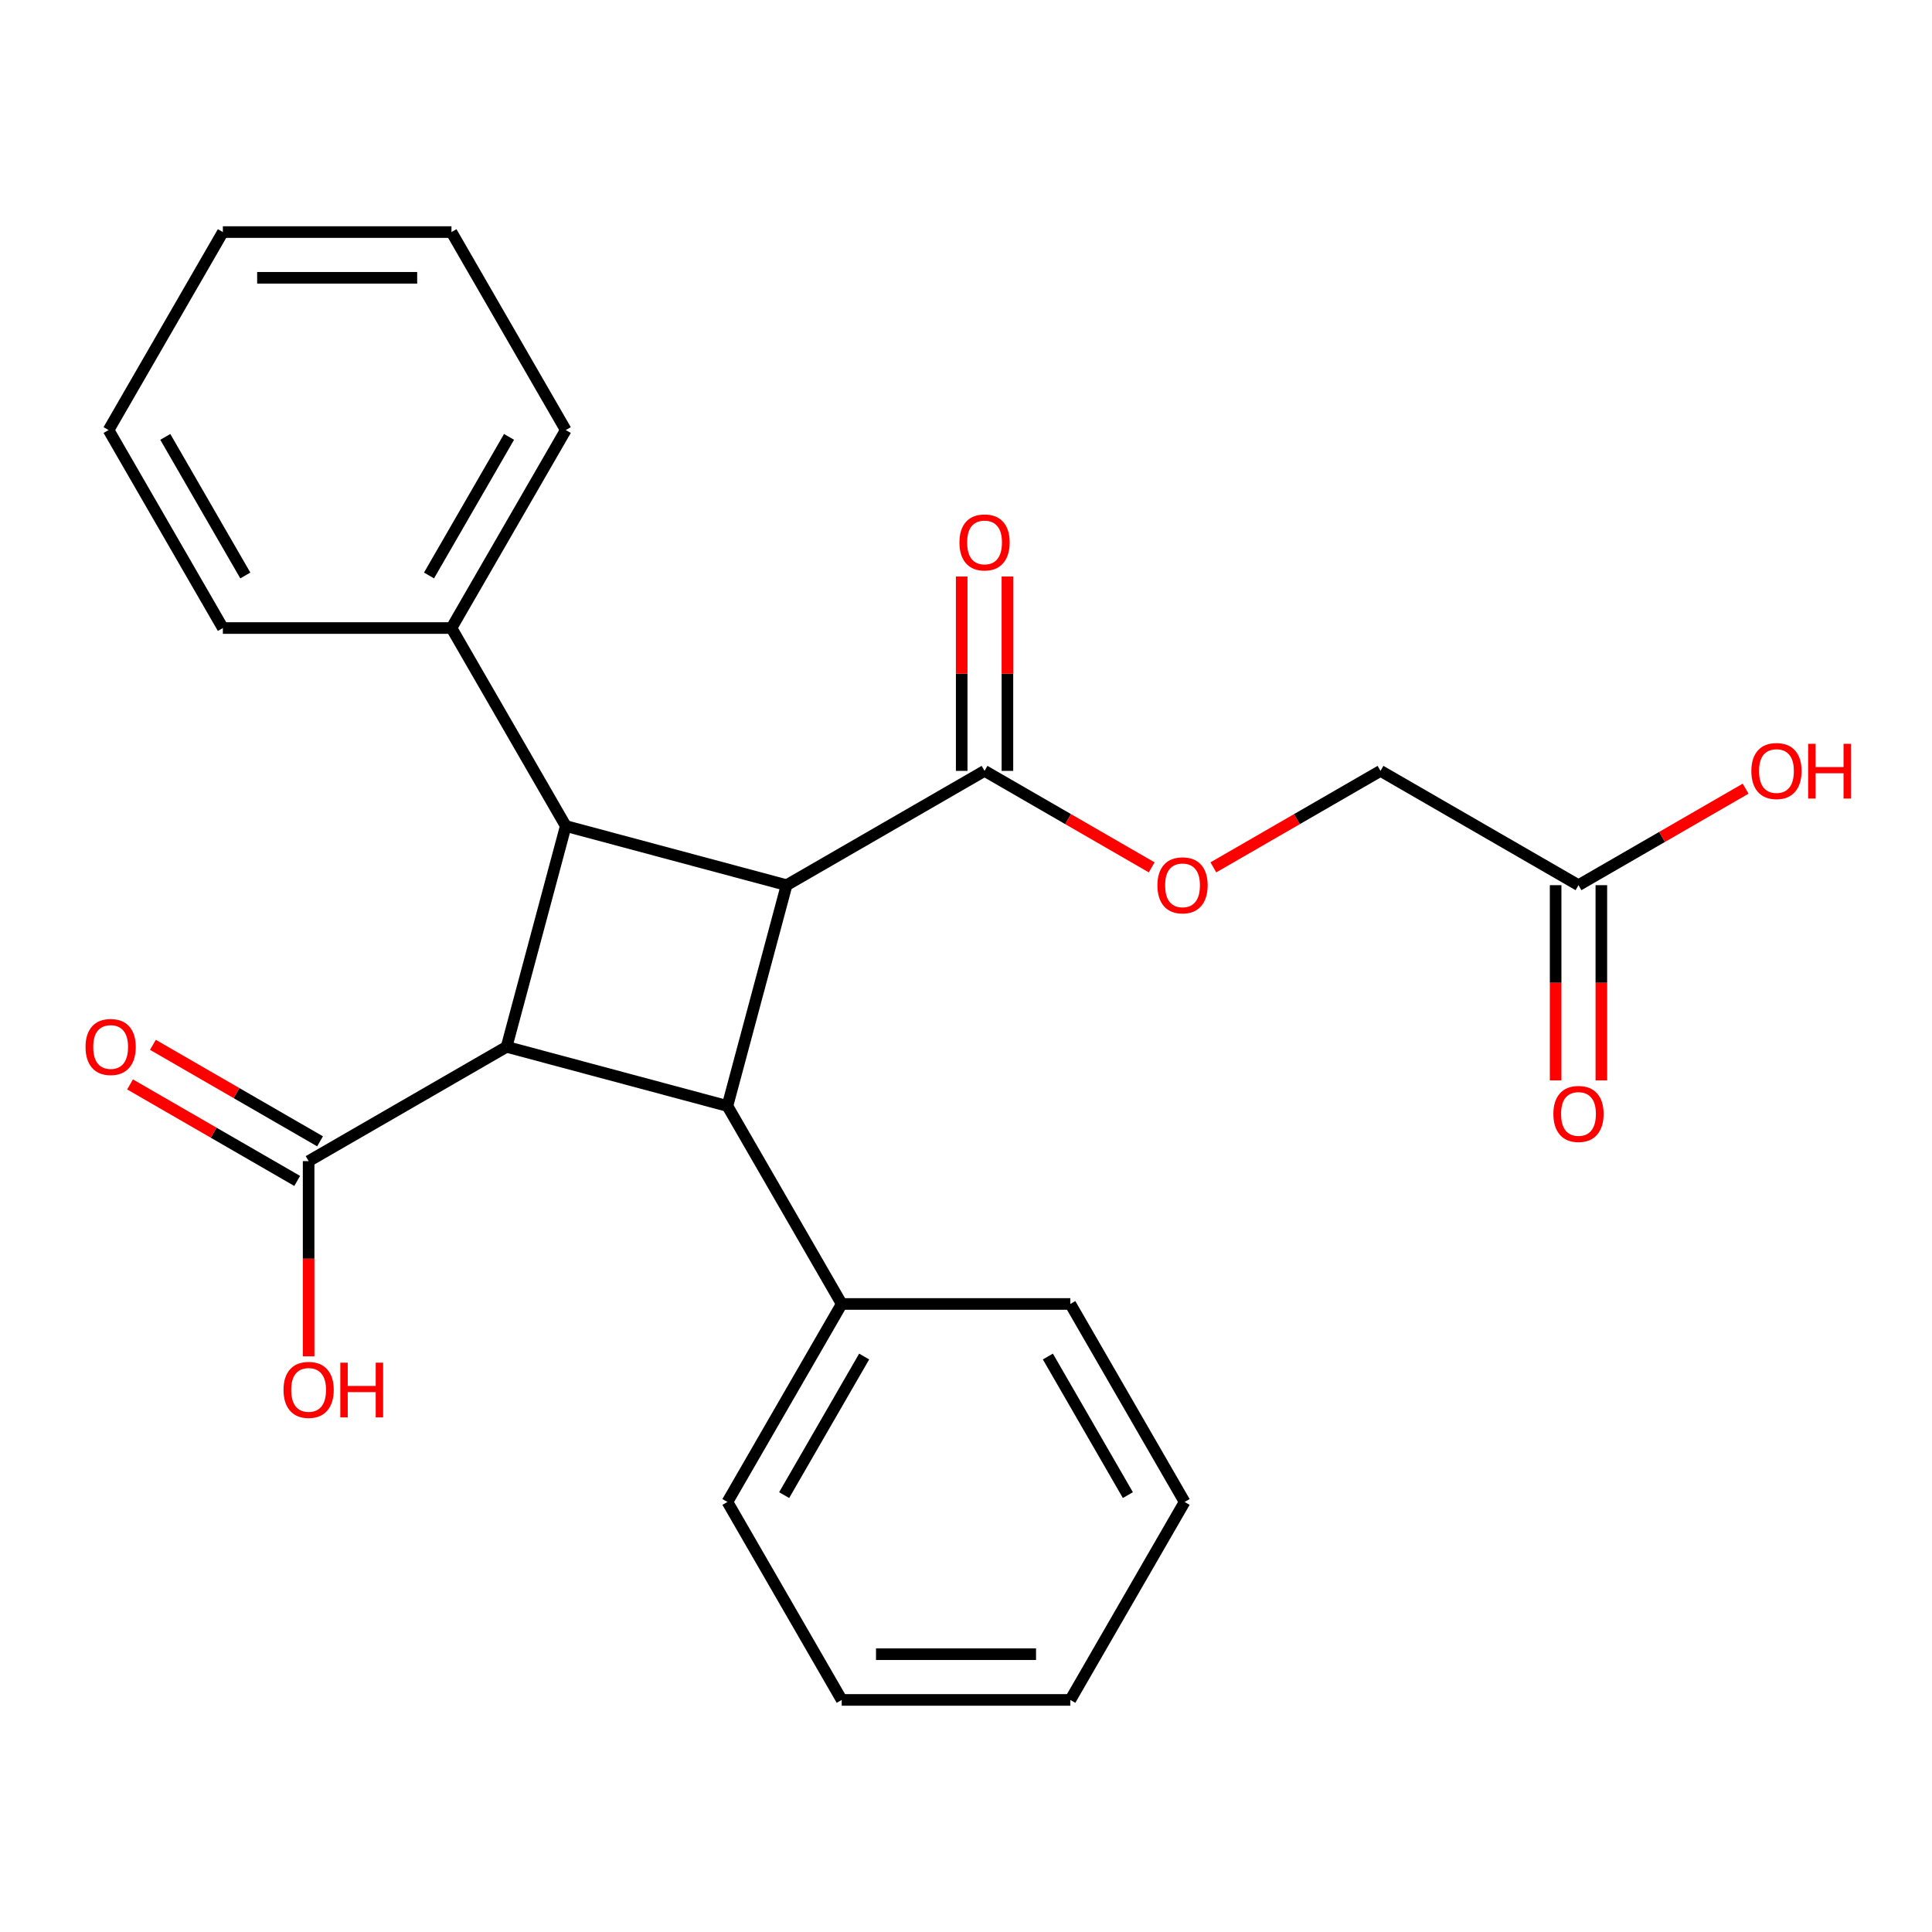 <?xml version='1.0' encoding='iso-8859-1'?>
<svg version='1.1' baseProfile='full'
              xmlns='http://www.w3.org/2000/svg'
                      xmlns:rdkit='http://www.rdkit.org/xml'
                      xmlns:xlink='http://www.w3.org/1999/xlink'
                  xml:space='preserve'
width='1000px' height='1000px' viewBox='0 0 1000 1000'>
<!-- END OF HEADER -->
<rect style='opacity:1.0;fill:#FFFFFF;stroke:none' width='1000' height='1000' x='0' y='0'> </rect>
<path class='bond-1' d='M 407.134,458.166 L 376.509,572.459' style='fill:none;fill-rule:evenodd;stroke:#000000;stroke-width:6px;stroke-linecap:butt;stroke-linejoin:miter;stroke-opacity:1' />
<path class='bond-2' d='M 407.134,458.166 L 292.841,427.541' style='fill:none;fill-rule:evenodd;stroke:#000000;stroke-width:6px;stroke-linecap:butt;stroke-linejoin:miter;stroke-opacity:1' />
<path class='bond-3' d='M 407.134,458.166 L 509.606,399.003' style='fill:none;fill-rule:evenodd;stroke:#000000;stroke-width:6px;stroke-linecap:butt;stroke-linejoin:miter;stroke-opacity:1' />
<path class='bond-0' d='M 262.216,541.834 L 292.841,427.541' style='fill:none;fill-rule:evenodd;stroke:#000000;stroke-width:6px;stroke-linecap:butt;stroke-linejoin:miter;stroke-opacity:1' />
<path class='bond-4' d='M 262.216,541.834 L 159.744,600.997' style='fill:none;fill-rule:evenodd;stroke:#000000;stroke-width:6px;stroke-linecap:butt;stroke-linejoin:miter;stroke-opacity:1' />
<path class='bond-25' d='M 262.216,541.834 L 376.509,572.459' style='fill:none;fill-rule:evenodd;stroke:#000000;stroke-width:6px;stroke-linecap:butt;stroke-linejoin:miter;stroke-opacity:1' />
<path class='bond-7' d='M 376.509,572.459 L 435.671,674.931' style='fill:none;fill-rule:evenodd;stroke:#000000;stroke-width:6px;stroke-linecap:butt;stroke-linejoin:miter;stroke-opacity:1' />
<path class='bond-8' d='M 292.841,427.541 L 233.678,325.069' style='fill:none;fill-rule:evenodd;stroke:#000000;stroke-width:6px;stroke-linecap:butt;stroke-linejoin:miter;stroke-opacity:1' />
<path class='bond-5' d='M 509.606,399.003 L 552.863,423.978' style='fill:none;fill-rule:evenodd;stroke:#000000;stroke-width:6px;stroke-linecap:butt;stroke-linejoin:miter;stroke-opacity:1' />
<path class='bond-5' d='M 552.863,423.978 L 596.12,448.952' style='fill:none;fill-rule:evenodd;stroke:#FF0000;stroke-width:6px;stroke-linecap:butt;stroke-linejoin:miter;stroke-opacity:1' />
<path class='bond-9' d='M 521.438,399.003 L 521.438,348.7' style='fill:none;fill-rule:evenodd;stroke:#000000;stroke-width:6px;stroke-linecap:butt;stroke-linejoin:miter;stroke-opacity:1' />
<path class='bond-9' d='M 521.438,348.7 L 521.438,298.397' style='fill:none;fill-rule:evenodd;stroke:#FF0000;stroke-width:6px;stroke-linecap:butt;stroke-linejoin:miter;stroke-opacity:1' />
<path class='bond-9' d='M 497.774,399.003 L 497.774,348.7' style='fill:none;fill-rule:evenodd;stroke:#000000;stroke-width:6px;stroke-linecap:butt;stroke-linejoin:miter;stroke-opacity:1' />
<path class='bond-9' d='M 497.774,348.7 L 497.774,298.397' style='fill:none;fill-rule:evenodd;stroke:#FF0000;stroke-width:6px;stroke-linecap:butt;stroke-linejoin:miter;stroke-opacity:1' />
<path class='bond-10' d='M 165.66,590.749 L 122.403,565.775' style='fill:none;fill-rule:evenodd;stroke:#000000;stroke-width:6px;stroke-linecap:butt;stroke-linejoin:miter;stroke-opacity:1' />
<path class='bond-10' d='M 122.403,565.775 L 79.146,540.8' style='fill:none;fill-rule:evenodd;stroke:#FF0000;stroke-width:6px;stroke-linecap:butt;stroke-linejoin:miter;stroke-opacity:1' />
<path class='bond-10' d='M 153.827,611.244 L 110.57,586.269' style='fill:none;fill-rule:evenodd;stroke:#000000;stroke-width:6px;stroke-linecap:butt;stroke-linejoin:miter;stroke-opacity:1' />
<path class='bond-10' d='M 110.57,586.269 L 67.313,561.295' style='fill:none;fill-rule:evenodd;stroke:#FF0000;stroke-width:6px;stroke-linecap:butt;stroke-linejoin:miter;stroke-opacity:1' />
<path class='bond-13' d='M 159.744,600.997 L 159.744,651.52' style='fill:none;fill-rule:evenodd;stroke:#000000;stroke-width:6px;stroke-linecap:butt;stroke-linejoin:miter;stroke-opacity:1' />
<path class='bond-13' d='M 159.744,651.52 L 159.744,702.043' style='fill:none;fill-rule:evenodd;stroke:#FF0000;stroke-width:6px;stroke-linecap:butt;stroke-linejoin:miter;stroke-opacity:1' />
<path class='bond-12' d='M 628.036,448.952 L 671.294,423.978' style='fill:none;fill-rule:evenodd;stroke:#FF0000;stroke-width:6px;stroke-linecap:butt;stroke-linejoin:miter;stroke-opacity:1' />
<path class='bond-12' d='M 671.294,423.978 L 714.551,399.003' style='fill:none;fill-rule:evenodd;stroke:#000000;stroke-width:6px;stroke-linecap:butt;stroke-linejoin:miter;stroke-opacity:1' />
<path class='bond-6' d='M 817.023,458.166 L 714.551,399.003' style='fill:none;fill-rule:evenodd;stroke:#000000;stroke-width:6px;stroke-linecap:butt;stroke-linejoin:miter;stroke-opacity:1' />
<path class='bond-11' d='M 805.191,458.166 L 805.191,508.689' style='fill:none;fill-rule:evenodd;stroke:#000000;stroke-width:6px;stroke-linecap:butt;stroke-linejoin:miter;stroke-opacity:1' />
<path class='bond-11' d='M 805.191,508.689 L 805.191,559.213' style='fill:none;fill-rule:evenodd;stroke:#FF0000;stroke-width:6px;stroke-linecap:butt;stroke-linejoin:miter;stroke-opacity:1' />
<path class='bond-11' d='M 828.856,458.166 L 828.856,508.689' style='fill:none;fill-rule:evenodd;stroke:#000000;stroke-width:6px;stroke-linecap:butt;stroke-linejoin:miter;stroke-opacity:1' />
<path class='bond-11' d='M 828.856,508.689 L 828.856,559.213' style='fill:none;fill-rule:evenodd;stroke:#FF0000;stroke-width:6px;stroke-linecap:butt;stroke-linejoin:miter;stroke-opacity:1' />
<path class='bond-14' d='M 817.023,458.166 L 860.28,433.191' style='fill:none;fill-rule:evenodd;stroke:#000000;stroke-width:6px;stroke-linecap:butt;stroke-linejoin:miter;stroke-opacity:1' />
<path class='bond-14' d='M 860.28,433.191 L 903.537,408.217' style='fill:none;fill-rule:evenodd;stroke:#FF0000;stroke-width:6px;stroke-linecap:butt;stroke-linejoin:miter;stroke-opacity:1' />
<path class='bond-16' d='M 435.671,674.931 L 376.509,777.404' style='fill:none;fill-rule:evenodd;stroke:#000000;stroke-width:6px;stroke-linecap:butt;stroke-linejoin:miter;stroke-opacity:1' />
<path class='bond-16' d='M 447.291,702.135 L 405.878,773.865' style='fill:none;fill-rule:evenodd;stroke:#000000;stroke-width:6px;stroke-linecap:butt;stroke-linejoin:miter;stroke-opacity:1' />
<path class='bond-18' d='M 435.671,674.931 L 553.996,674.931' style='fill:none;fill-rule:evenodd;stroke:#000000;stroke-width:6px;stroke-linecap:butt;stroke-linejoin:miter;stroke-opacity:1' />
<path class='bond-15' d='M 233.678,325.069 L 292.841,222.596' style='fill:none;fill-rule:evenodd;stroke:#000000;stroke-width:6px;stroke-linecap:butt;stroke-linejoin:miter;stroke-opacity:1' />
<path class='bond-15' d='M 222.058,297.865 L 263.472,226.135' style='fill:none;fill-rule:evenodd;stroke:#000000;stroke-width:6px;stroke-linecap:butt;stroke-linejoin:miter;stroke-opacity:1' />
<path class='bond-17' d='M 233.678,325.069 L 115.353,325.069' style='fill:none;fill-rule:evenodd;stroke:#000000;stroke-width:6px;stroke-linecap:butt;stroke-linejoin:miter;stroke-opacity:1' />
<path class='bond-22' d='M 292.841,222.596 L 233.678,120.124' style='fill:none;fill-rule:evenodd;stroke:#000000;stroke-width:6px;stroke-linecap:butt;stroke-linejoin:miter;stroke-opacity:1' />
<path class='bond-19' d='M 376.509,777.404 L 435.671,879.876' style='fill:none;fill-rule:evenodd;stroke:#000000;stroke-width:6px;stroke-linecap:butt;stroke-linejoin:miter;stroke-opacity:1' />
<path class='bond-20' d='M 115.353,325.069 L 56.191,222.596' style='fill:none;fill-rule:evenodd;stroke:#000000;stroke-width:6px;stroke-linecap:butt;stroke-linejoin:miter;stroke-opacity:1' />
<path class='bond-20' d='M 126.973,297.865 L 85.56,226.135' style='fill:none;fill-rule:evenodd;stroke:#000000;stroke-width:6px;stroke-linecap:butt;stroke-linejoin:miter;stroke-opacity:1' />
<path class='bond-21' d='M 553.996,674.931 L 613.159,777.404' style='fill:none;fill-rule:evenodd;stroke:#000000;stroke-width:6px;stroke-linecap:butt;stroke-linejoin:miter;stroke-opacity:1' />
<path class='bond-21' d='M 542.376,702.135 L 583.79,773.865' style='fill:none;fill-rule:evenodd;stroke:#000000;stroke-width:6px;stroke-linecap:butt;stroke-linejoin:miter;stroke-opacity:1' />
<path class='bond-27' d='M 435.671,879.876 L 553.996,879.876' style='fill:none;fill-rule:evenodd;stroke:#000000;stroke-width:6px;stroke-linecap:butt;stroke-linejoin:miter;stroke-opacity:1' />
<path class='bond-27' d='M 453.42,856.211 L 536.248,856.211' style='fill:none;fill-rule:evenodd;stroke:#000000;stroke-width:6px;stroke-linecap:butt;stroke-linejoin:miter;stroke-opacity:1' />
<path class='bond-23' d='M 56.191,222.596 L 115.353,120.124' style='fill:none;fill-rule:evenodd;stroke:#000000;stroke-width:6px;stroke-linecap:butt;stroke-linejoin:miter;stroke-opacity:1' />
<path class='bond-24' d='M 613.159,777.404 L 553.996,879.876' style='fill:none;fill-rule:evenodd;stroke:#000000;stroke-width:6px;stroke-linecap:butt;stroke-linejoin:miter;stroke-opacity:1' />
<path class='bond-26' d='M 233.678,120.124 L 115.353,120.124' style='fill:none;fill-rule:evenodd;stroke:#000000;stroke-width:6px;stroke-linecap:butt;stroke-linejoin:miter;stroke-opacity:1' />
<path class='bond-26' d='M 215.929,143.789 L 133.102,143.789' style='fill:none;fill-rule:evenodd;stroke:#000000;stroke-width:6px;stroke-linecap:butt;stroke-linejoin:miter;stroke-opacity:1' />
<path  class='atom-6' d='M 599.078 458.246
Q 599.078 451.446, 602.438 447.646
Q 605.798 443.846, 612.078 443.846
Q 618.358 443.846, 621.718 447.646
Q 625.078 451.446, 625.078 458.246
Q 625.078 465.126, 621.678 469.046
Q 618.278 472.926, 612.078 472.926
Q 605.838 472.926, 602.438 469.046
Q 599.078 465.166, 599.078 458.246
M 612.078 469.726
Q 616.398 469.726, 618.718 466.846
Q 621.078 463.926, 621.078 458.246
Q 621.078 452.686, 618.718 449.886
Q 616.398 447.046, 612.078 447.046
Q 607.758 447.046, 605.398 449.846
Q 603.078 452.646, 603.078 458.246
Q 603.078 463.966, 605.398 466.846
Q 607.758 469.726, 612.078 469.726
' fill='#FF0000'/>
<path  class='atom-10' d='M 496.606 280.759
Q 496.606 273.959, 499.966 270.159
Q 503.326 266.359, 509.606 266.359
Q 515.886 266.359, 519.246 270.159
Q 522.606 273.959, 522.606 280.759
Q 522.606 287.639, 519.206 291.559
Q 515.806 295.439, 509.606 295.439
Q 503.366 295.439, 499.966 291.559
Q 496.606 287.679, 496.606 280.759
M 509.606 292.239
Q 513.926 292.239, 516.246 289.359
Q 518.606 286.439, 518.606 280.759
Q 518.606 275.199, 516.246 272.399
Q 513.926 269.559, 509.606 269.559
Q 505.286 269.559, 502.926 272.359
Q 500.606 275.159, 500.606 280.759
Q 500.606 286.479, 502.926 289.359
Q 505.286 292.239, 509.606 292.239
' fill='#FF0000'/>
<path  class='atom-11' d='M 44.271 541.914
Q 44.271 535.114, 47.631 531.314
Q 50.991 527.514, 57.271 527.514
Q 63.551 527.514, 66.911 531.314
Q 70.271 535.114, 70.271 541.914
Q 70.271 548.794, 66.871 552.714
Q 63.471 556.594, 57.271 556.594
Q 51.031 556.594, 47.631 552.714
Q 44.271 548.834, 44.271 541.914
M 57.271 553.394
Q 61.591 553.394, 63.911 550.514
Q 66.271 547.594, 66.271 541.914
Q 66.271 536.354, 63.911 533.554
Q 61.591 530.714, 57.271 530.714
Q 52.951 530.714, 50.591 533.514
Q 48.271 536.314, 48.271 541.914
Q 48.271 547.634, 50.591 550.514
Q 52.951 553.394, 57.271 553.394
' fill='#FF0000'/>
<path  class='atom-12' d='M 804.023 576.571
Q 804.023 569.771, 807.383 565.971
Q 810.743 562.171, 817.023 562.171
Q 823.303 562.171, 826.663 565.971
Q 830.023 569.771, 830.023 576.571
Q 830.023 583.451, 826.623 587.371
Q 823.223 591.251, 817.023 591.251
Q 810.783 591.251, 807.383 587.371
Q 804.023 583.491, 804.023 576.571
M 817.023 588.051
Q 821.343 588.051, 823.663 585.171
Q 826.023 582.251, 826.023 576.571
Q 826.023 571.011, 823.663 568.211
Q 821.343 565.371, 817.023 565.371
Q 812.703 565.371, 810.343 568.171
Q 808.023 570.971, 808.023 576.571
Q 808.023 582.291, 810.343 585.171
Q 812.703 588.051, 817.023 588.051
' fill='#FF0000'/>
<path  class='atom-14' d='M 146.744 719.401
Q 146.744 712.601, 150.104 708.801
Q 153.464 705.001, 159.744 705.001
Q 166.024 705.001, 169.384 708.801
Q 172.744 712.601, 172.744 719.401
Q 172.744 726.281, 169.344 730.201
Q 165.944 734.081, 159.744 734.081
Q 153.504 734.081, 150.104 730.201
Q 146.744 726.321, 146.744 719.401
M 159.744 730.881
Q 164.064 730.881, 166.384 728.001
Q 168.744 725.081, 168.744 719.401
Q 168.744 713.841, 166.384 711.041
Q 164.064 708.201, 159.744 708.201
Q 155.424 708.201, 153.064 711.001
Q 150.744 713.801, 150.744 719.401
Q 150.744 725.121, 153.064 728.001
Q 155.424 730.881, 159.744 730.881
' fill='#FF0000'/>
<path  class='atom-14' d='M 176.144 705.321
L 179.984 705.321
L 179.984 717.361
L 194.464 717.361
L 194.464 705.321
L 198.304 705.321
L 198.304 733.641
L 194.464 733.641
L 194.464 720.561
L 179.984 720.561
L 179.984 733.641
L 176.144 733.641
L 176.144 705.321
' fill='#FF0000'/>
<path  class='atom-15' d='M 906.495 399.083
Q 906.495 392.283, 909.855 388.483
Q 913.215 384.683, 919.495 384.683
Q 925.775 384.683, 929.135 388.483
Q 932.495 392.283, 932.495 399.083
Q 932.495 405.963, 929.095 409.883
Q 925.695 413.763, 919.495 413.763
Q 913.255 413.763, 909.855 409.883
Q 906.495 406.003, 906.495 399.083
M 919.495 410.563
Q 923.815 410.563, 926.135 407.683
Q 928.495 404.763, 928.495 399.083
Q 928.495 393.523, 926.135 390.723
Q 923.815 387.883, 919.495 387.883
Q 915.175 387.883, 912.815 390.683
Q 910.495 393.483, 910.495 399.083
Q 910.495 404.803, 912.815 407.683
Q 915.175 410.563, 919.495 410.563
' fill='#FF0000'/>
<path  class='atom-15' d='M 935.895 385.003
L 939.735 385.003
L 939.735 397.043
L 954.215 397.043
L 954.215 385.003
L 958.055 385.003
L 958.055 413.323
L 954.215 413.323
L 954.215 400.243
L 939.735 400.243
L 939.735 413.323
L 935.895 413.323
L 935.895 385.003
' fill='#FF0000'/>
</svg>
